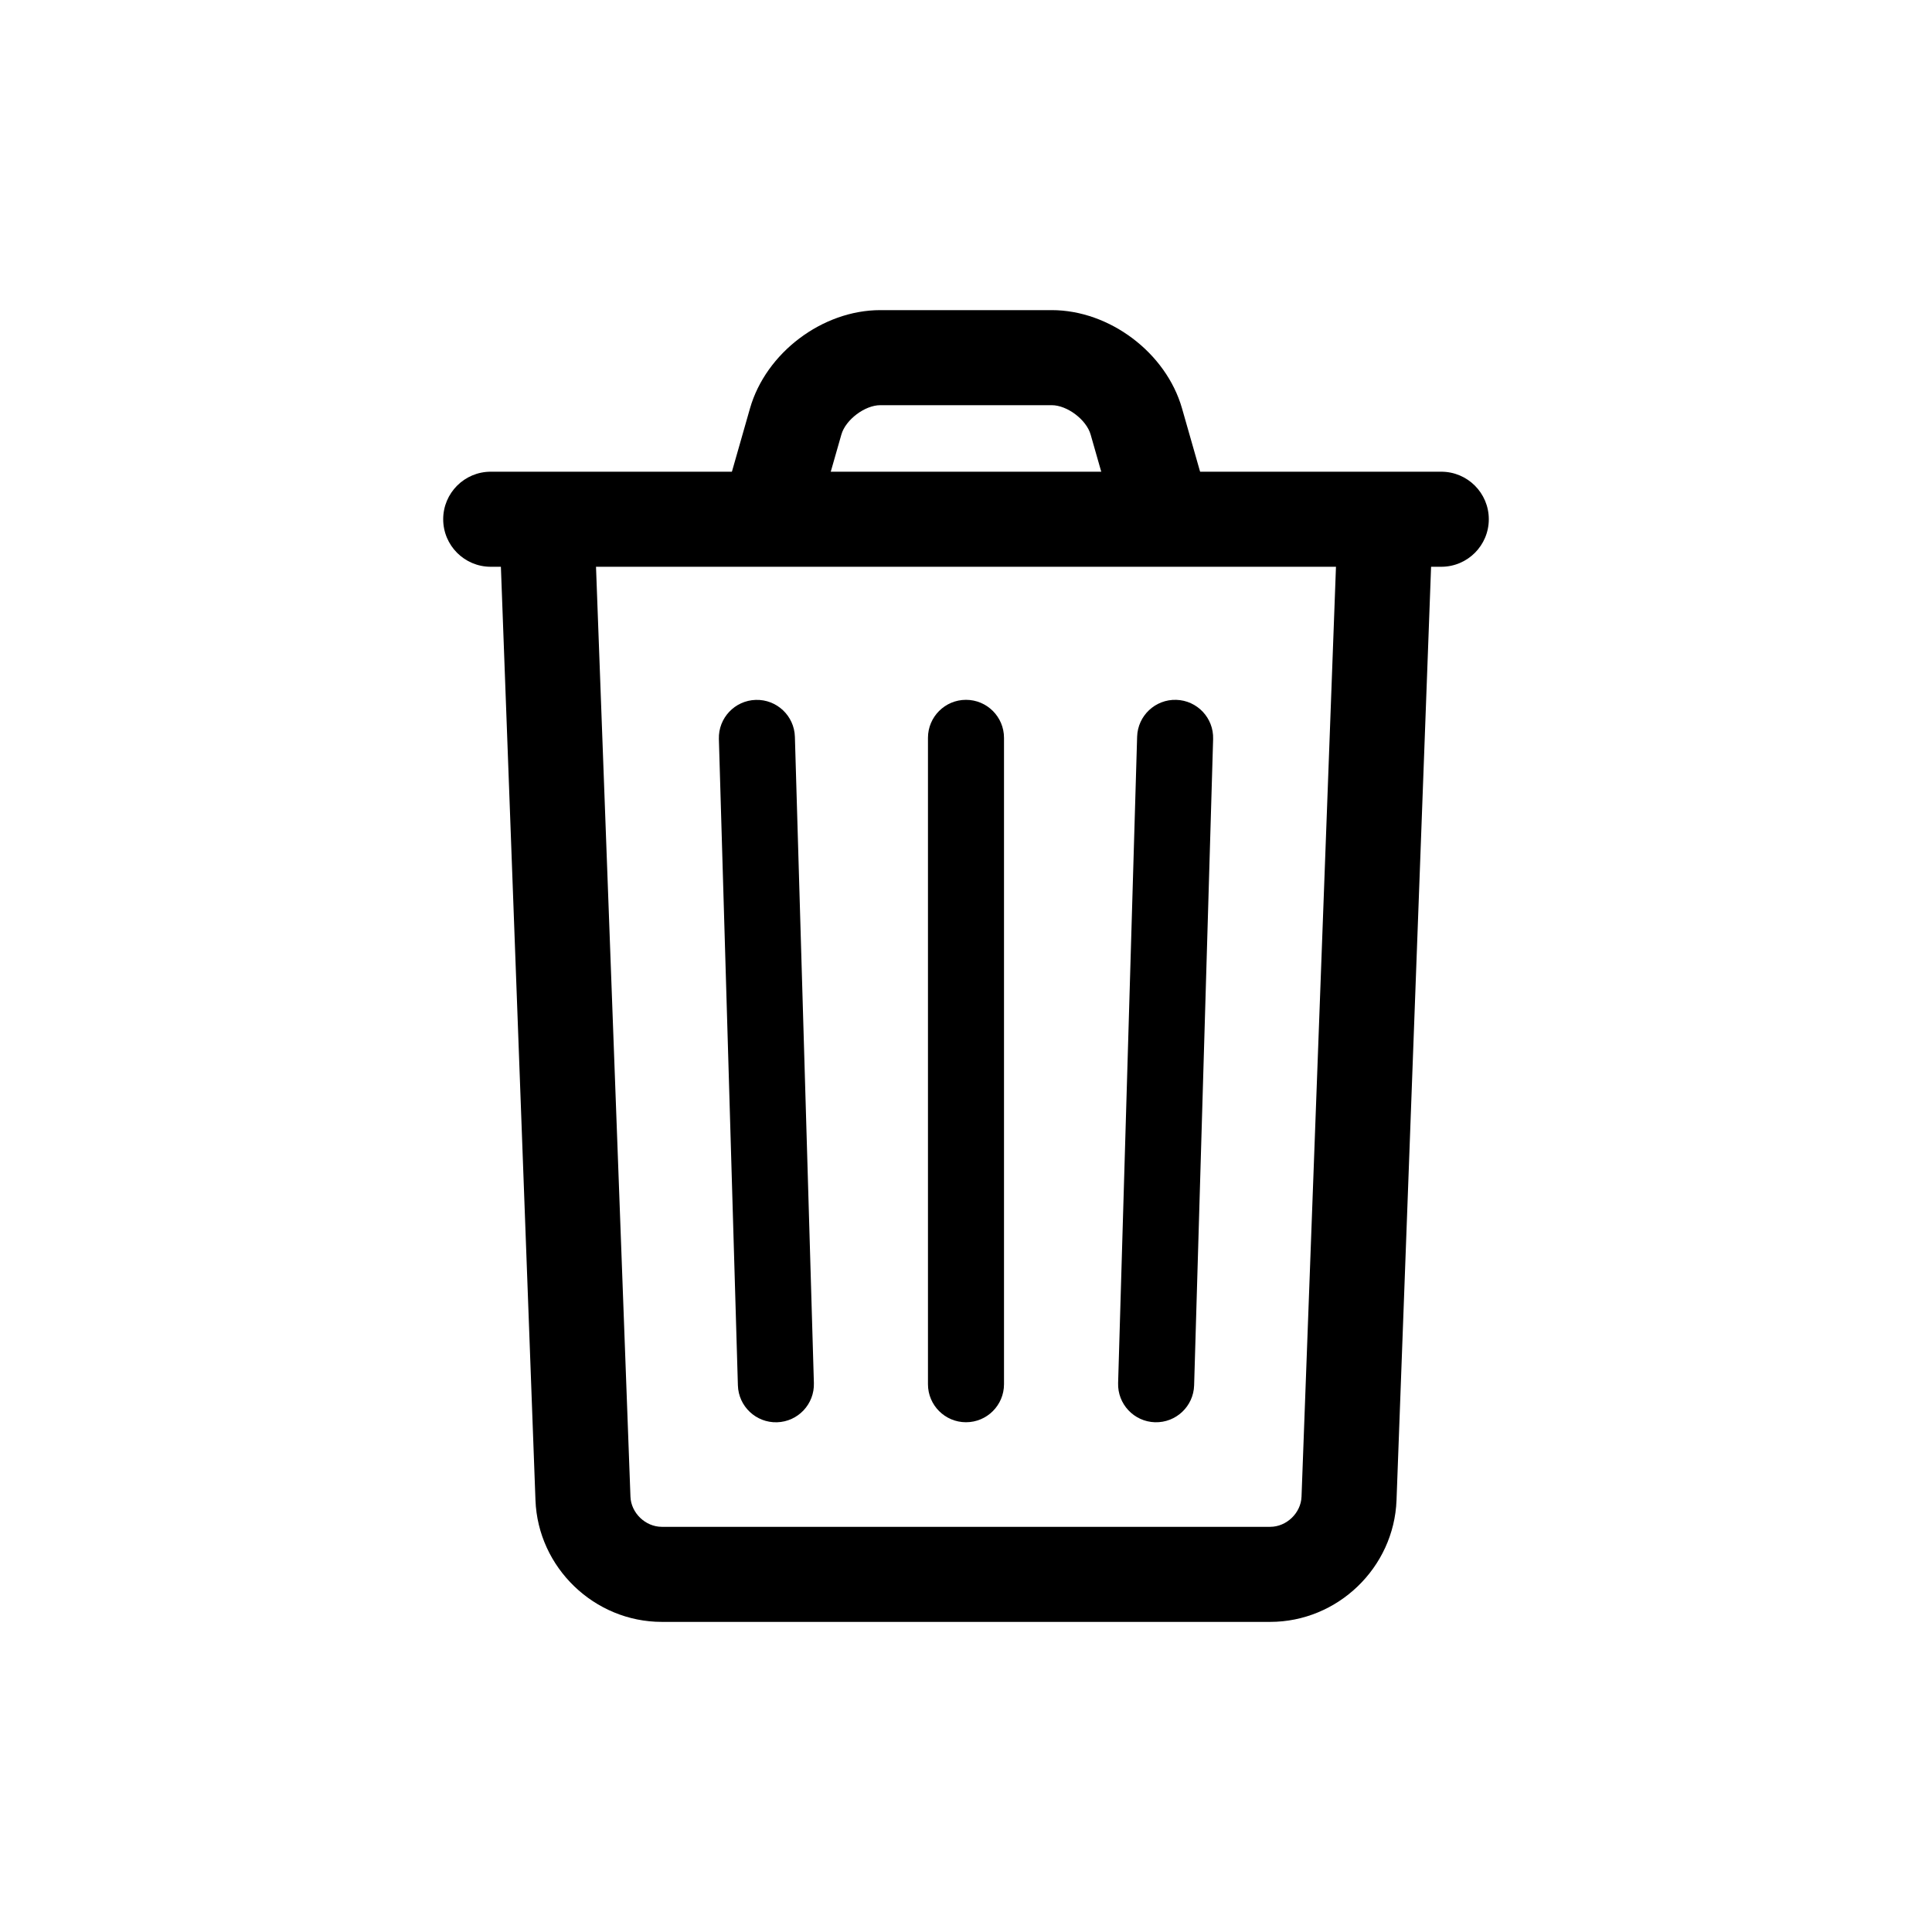 <?xml version="1.0" encoding="UTF-8"?>
<!-- Uploaded to: ICON Repo, www.iconrepo.com, Generator: ICON Repo Mixer Tools -->
<svg fill="#000000" width="800px" height="800px" version="1.1" viewBox="144 144 512 512" xmlns="http://www.w3.org/2000/svg">
 <g>
  <path d="m498.25 288.7-9.332 251.94c-0.16 4.324-3.969 7.984-8.309 7.984h-161.22c-4.34 0-8.152-3.676-8.312-7.984l-9.332-251.94c-0.258-6.953-6.102-12.379-13.051-12.121-6.953 0.258-12.379 6.102-12.121 13.051l9.332 251.94c0.66 17.852 15.594 32.246 33.484 32.246h161.22c17.879 0 32.82-14.367 33.484-32.246l9.328-251.94c0.258-6.949-5.168-12.793-12.117-13.051-6.953-0.258-12.797 5.168-13.055 12.121z"/>
  <path d="m389.92 339.54v171.29c0 5.566 4.512 10.078 10.078 10.078 5.562 0 10.074-4.512 10.074-10.078v-171.29c0-5.566-4.512-10.078-10.074-10.078-5.566 0-10.078 4.512-10.078 10.078z"/>
  <path d="m334.51 339.84 5.039 171.3c0.164 5.562 4.805 9.938 10.367 9.777 5.562-0.164 9.938-4.809 9.773-10.371l-5.035-171.29c-0.164-5.562-4.805-9.941-10.367-9.777s-9.941 4.805-9.777 10.367z"/>
  <path d="m445.35 339.25-5.039 171.29c-0.164 5.562 4.211 10.207 9.773 10.371 5.562 0.16 10.207-4.215 10.371-9.777l5.035-171.3c0.164-5.562-4.211-10.203-9.773-10.367s-10.207 4.215-10.367 9.777z"/>
  <path d="m274.05 294.2h251.9c6.957 0 12.598-5.641 12.598-12.598 0-6.953-5.641-12.594-12.598-12.594h-251.9c-6.957 0-12.598 5.641-12.598 12.594 0 6.957 5.641 12.598 12.598 12.598z"/>
  <path d="m361.73 277.51 5.246-18.359c1.125-3.93 6.219-7.773 10.312-7.773h45.426c4.098 0 9.188 3.84 10.312 7.773l5.246 18.359 24.219-6.922-5.242-18.355c-4.215-14.75-19.195-26.047-34.535-26.047h-45.426c-15.34 0-30.32 11.301-34.535 26.047l-5.242 18.355z"/>
 </g>
</svg>